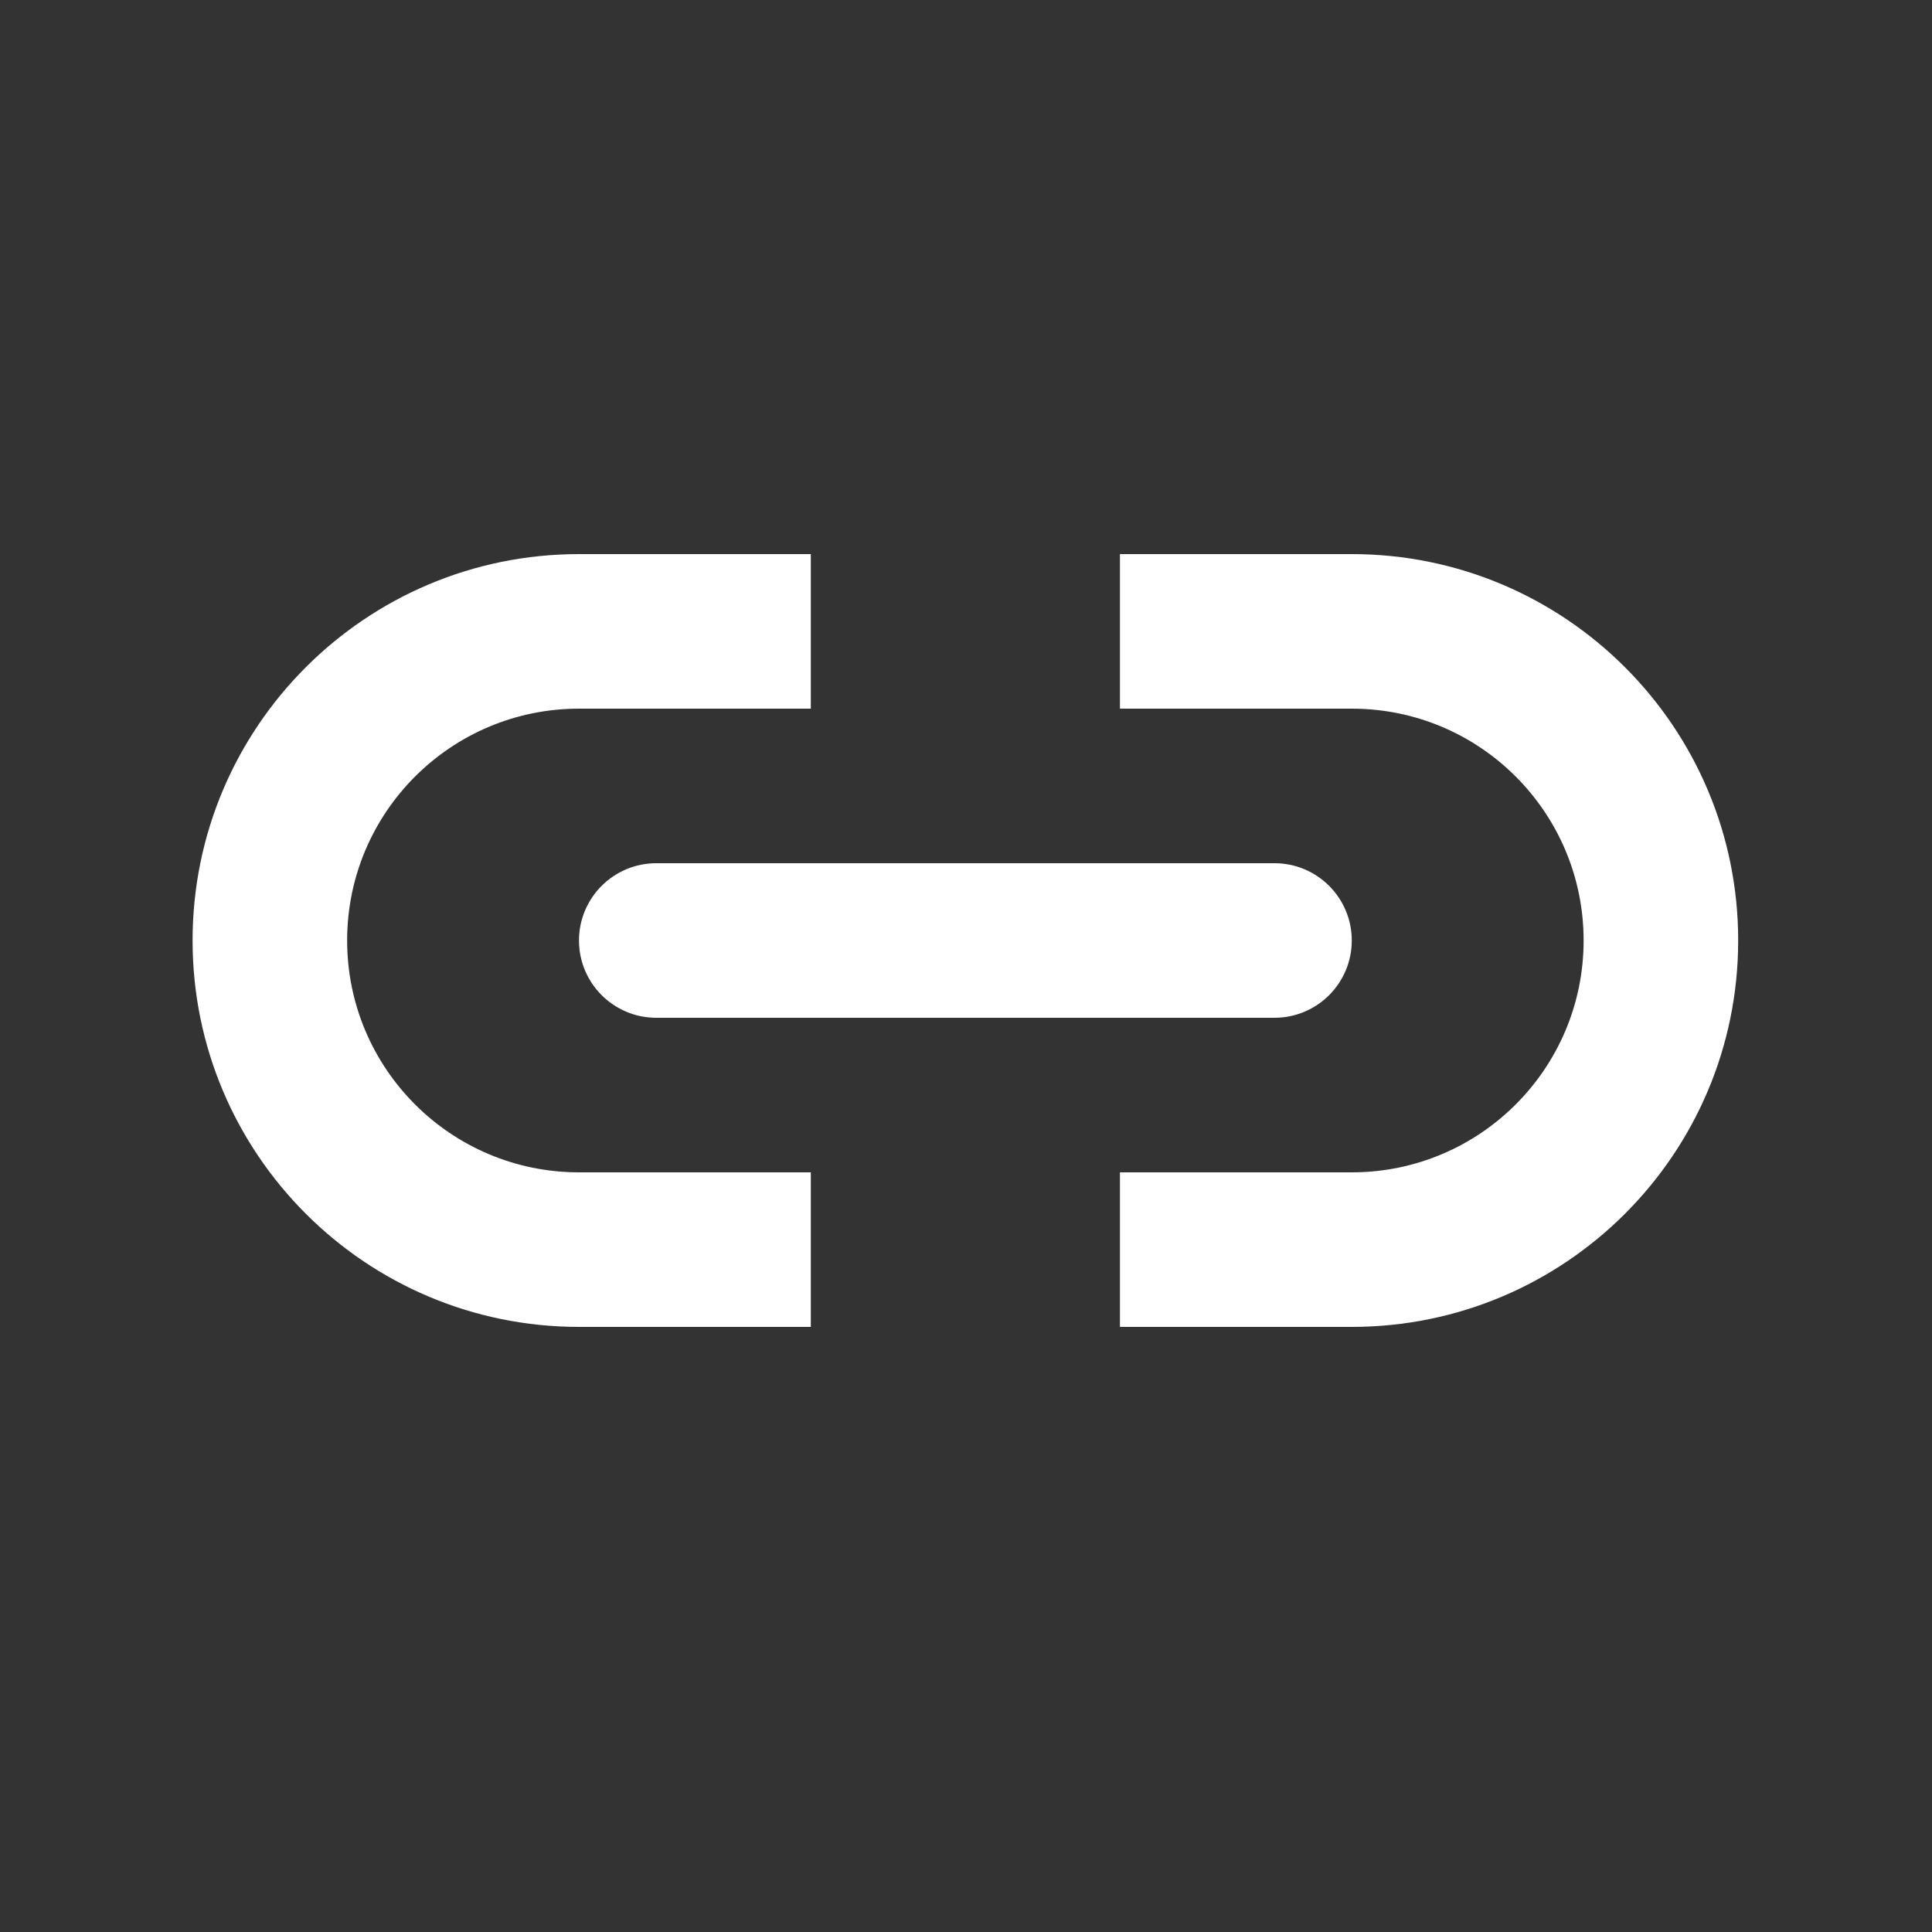 <svg width="25" height="25" viewBox="0 0 25 25" fill="none" xmlns="http://www.w3.org/2000/svg">
<rect x="0" y="0" width="25" height="25" fill="#333333" stroke="none"/>
<g id="Lead Icon">
<g id="icon">
<path fill-rule="evenodd" clip-rule="evenodd" d="M14.492 7.17H17.492C20.254 7.17 22.492 9.409 22.492 12.17C22.492 14.931 20.254 17.17 17.492 17.17H14.492V15.17H17.492C19.149 15.17 20.492 13.827 20.492 12.17C20.492 10.513 19.149 9.17 17.492 9.17H14.492V7.17Z" fill="white"/>
<path fill-rule="evenodd" clip-rule="evenodd" d="M7.492 12.17C7.492 11.618 7.94 11.17 8.492 11.17H16.492C17.044 11.17 17.492 11.618 17.492 12.17C17.492 12.722 17.044 13.17 16.492 13.17H8.492C7.94 13.17 7.492 12.722 7.492 12.17Z" fill="white"/>
<path fill-rule="evenodd" clip-rule="evenodd" d="M10.492 7.17H7.492C4.731 7.17 2.492 9.409 2.492 12.17C2.492 14.931 4.731 17.17 7.492 17.17H10.492V15.17H7.492C5.835 15.17 4.492 13.827 4.492 12.17C4.492 10.513 5.835 9.17 7.492 9.17H10.492V7.17Z" fill="white"/>
</g>
</g>
</svg>
